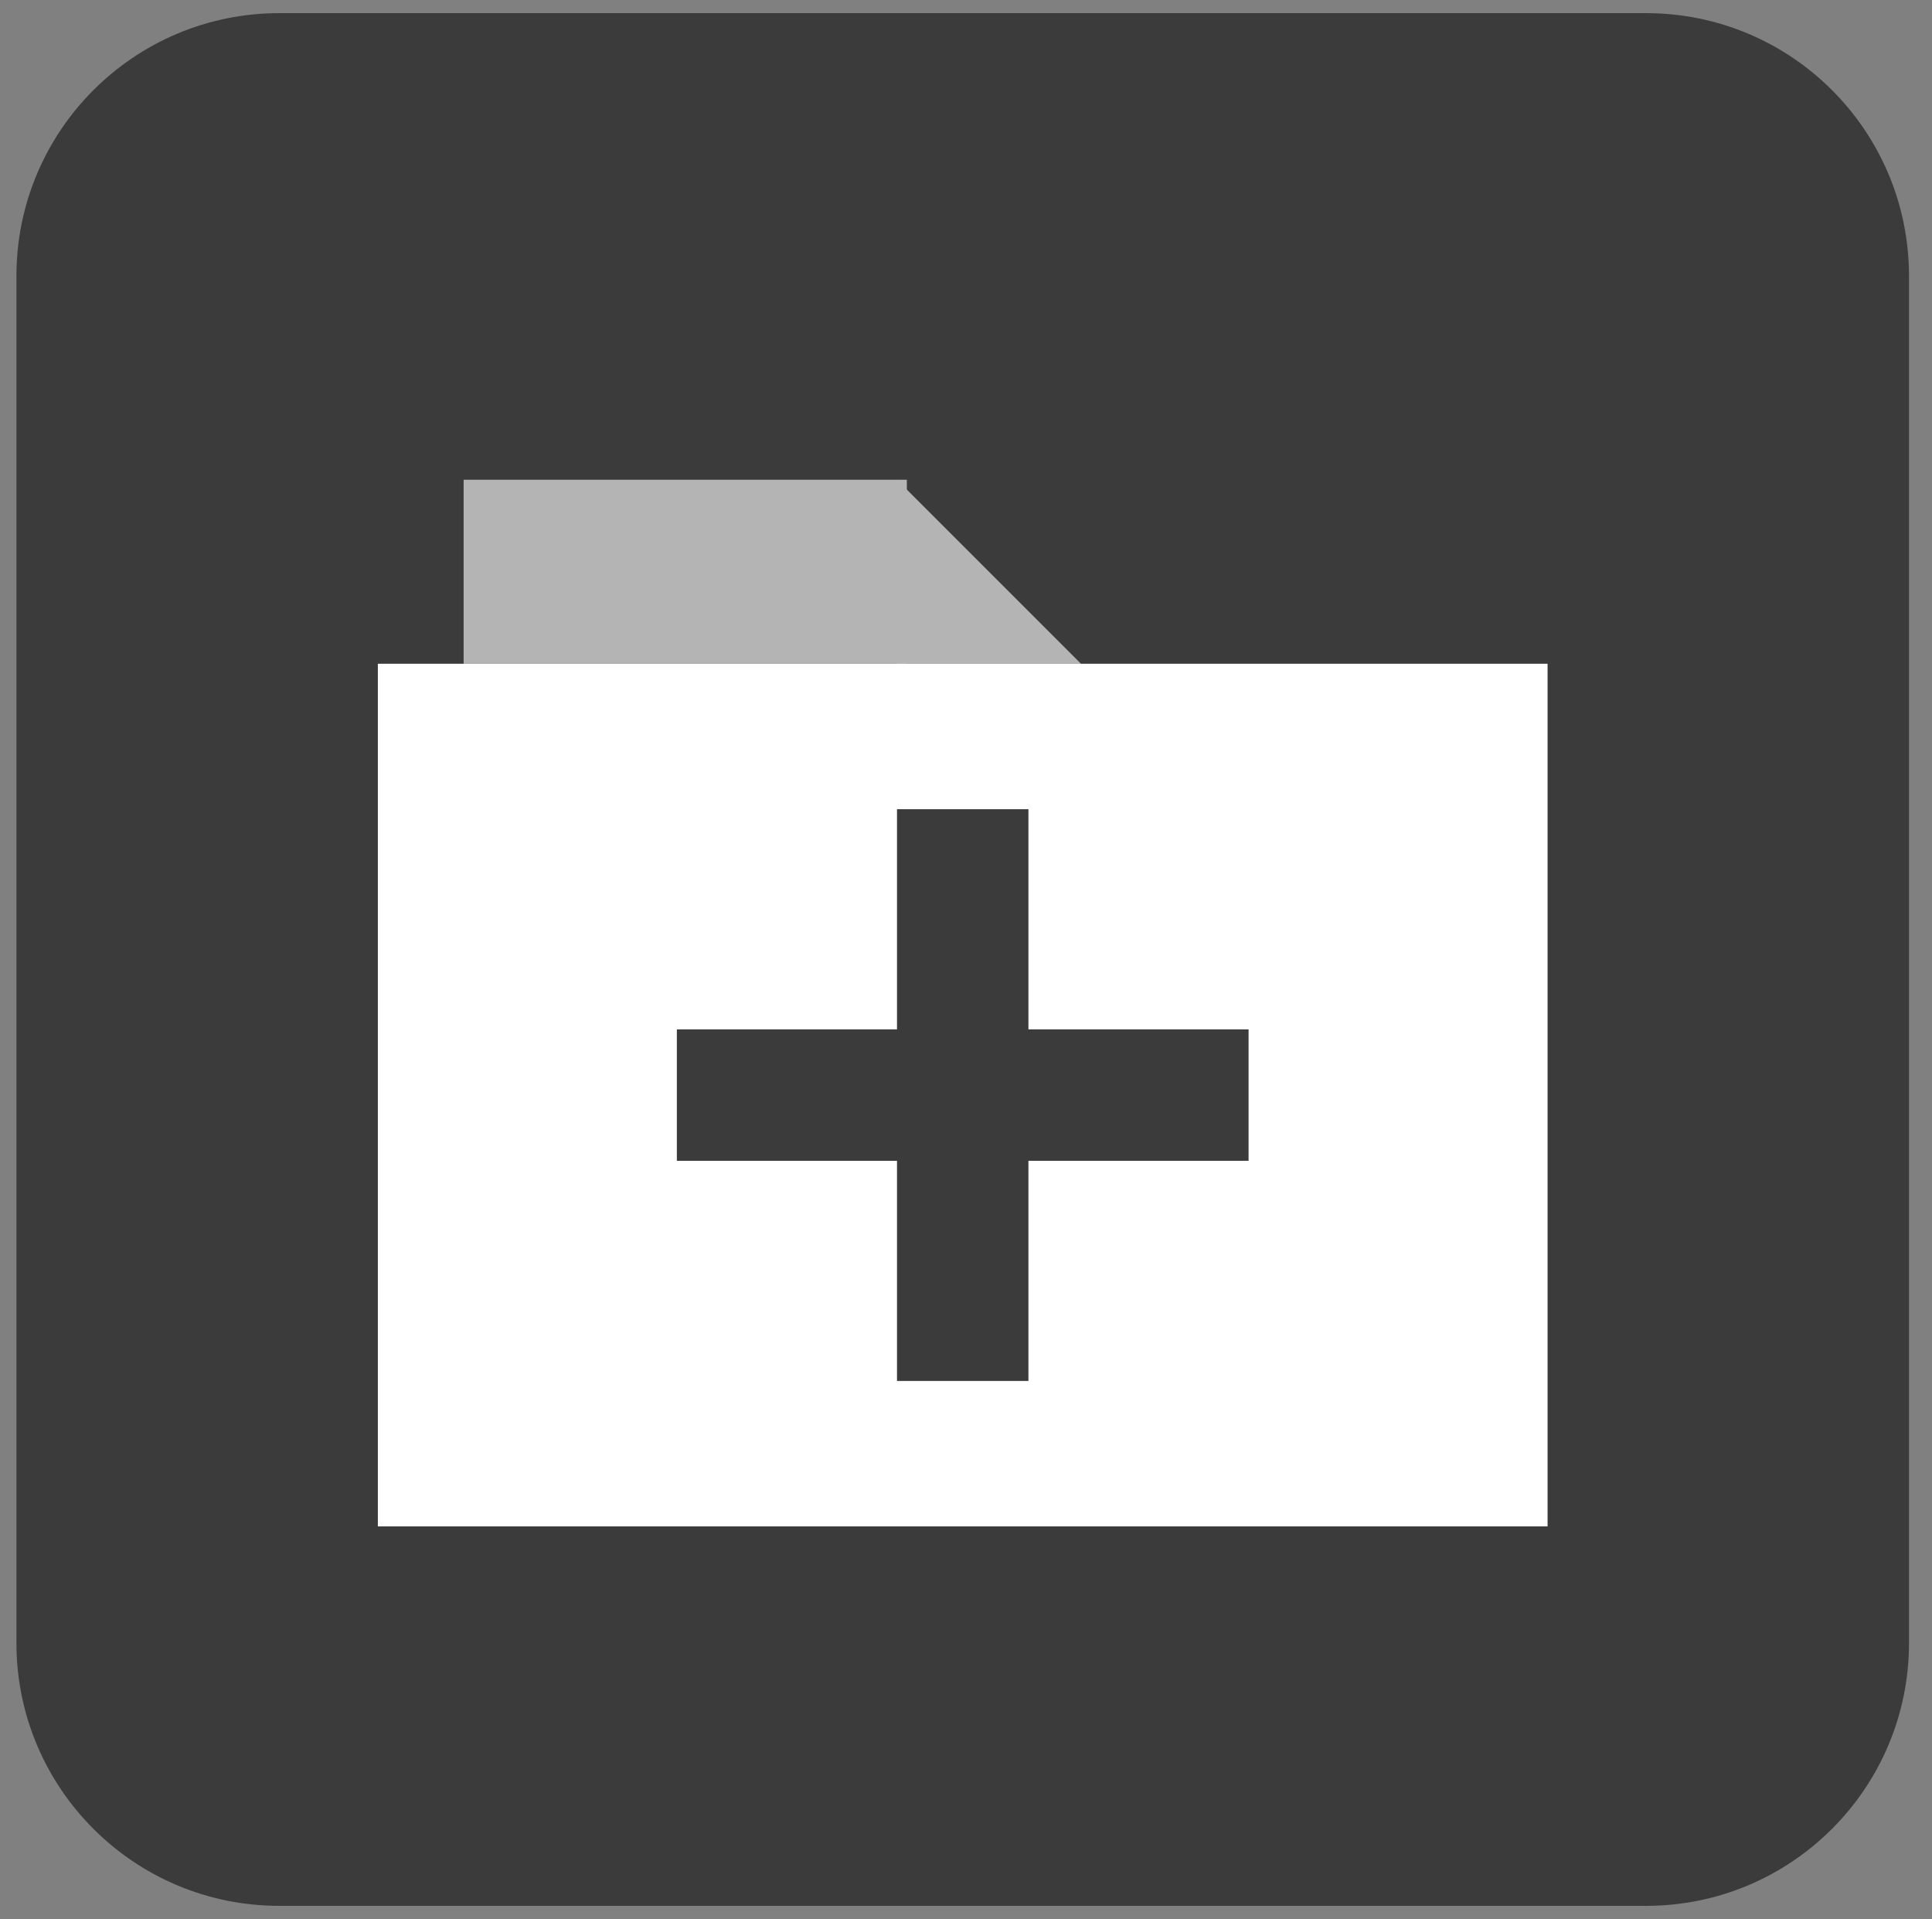 <?xml version="1.0"?>
<!DOCTYPE svg PUBLIC "-//W3C//DTD SVG 1.1//EN" "http://www.w3.org/Graphics/SVG/1.1/DTD/svg11.dtd">
<svg xmlns="http://www.w3.org/2000/svg" xmlns:xl="http://www.w3.org/1999/xlink" version="1.1" viewBox="360 526 147 146" width="147pt" height="146pt"><rect x="360" y="526" width="147" height="146" fill="#808080" stroke="none"/><defs></defs><g stroke="none" stroke-opacity="1" stroke-dasharray="none" fill="none" fill-opacity="1"><title>Canvas 1</title><g><title>Layer 1</title><path d="M 381.25 527 L 485.25 527 C 496.296 527 505.25 535.954 505.25 547 L 505.25 651 C 505.25 662.046 496.296 671 485.25 671 L 381.25 671 C 370.204 671 361.25 662.046 361.25 651 C 361.25 651 361.25 651 361.25 651 L 361.25 547 C 361.25 535.954 370.204 527 381.25 527 Z" fill="#3b3b3b"/><path d="M 428.25 562.5 L 442.25 576.5 L 428.25 576.5 Z" fill="#b4b4b4"/><rect x="395.276" y="562.5" width="33.724" height="14" fill="#b4b4b4"/><rect x="388.75" y="576.5" width="89" height="65.631" fill="white"/><rect x="411.5" y="604.316" width="43.5" height="10" fill="#3b3b3b"/><rect x="428.25" y="587.566" width="10" height="43.5" fill="#3b3b3b"/></g></g></svg>
